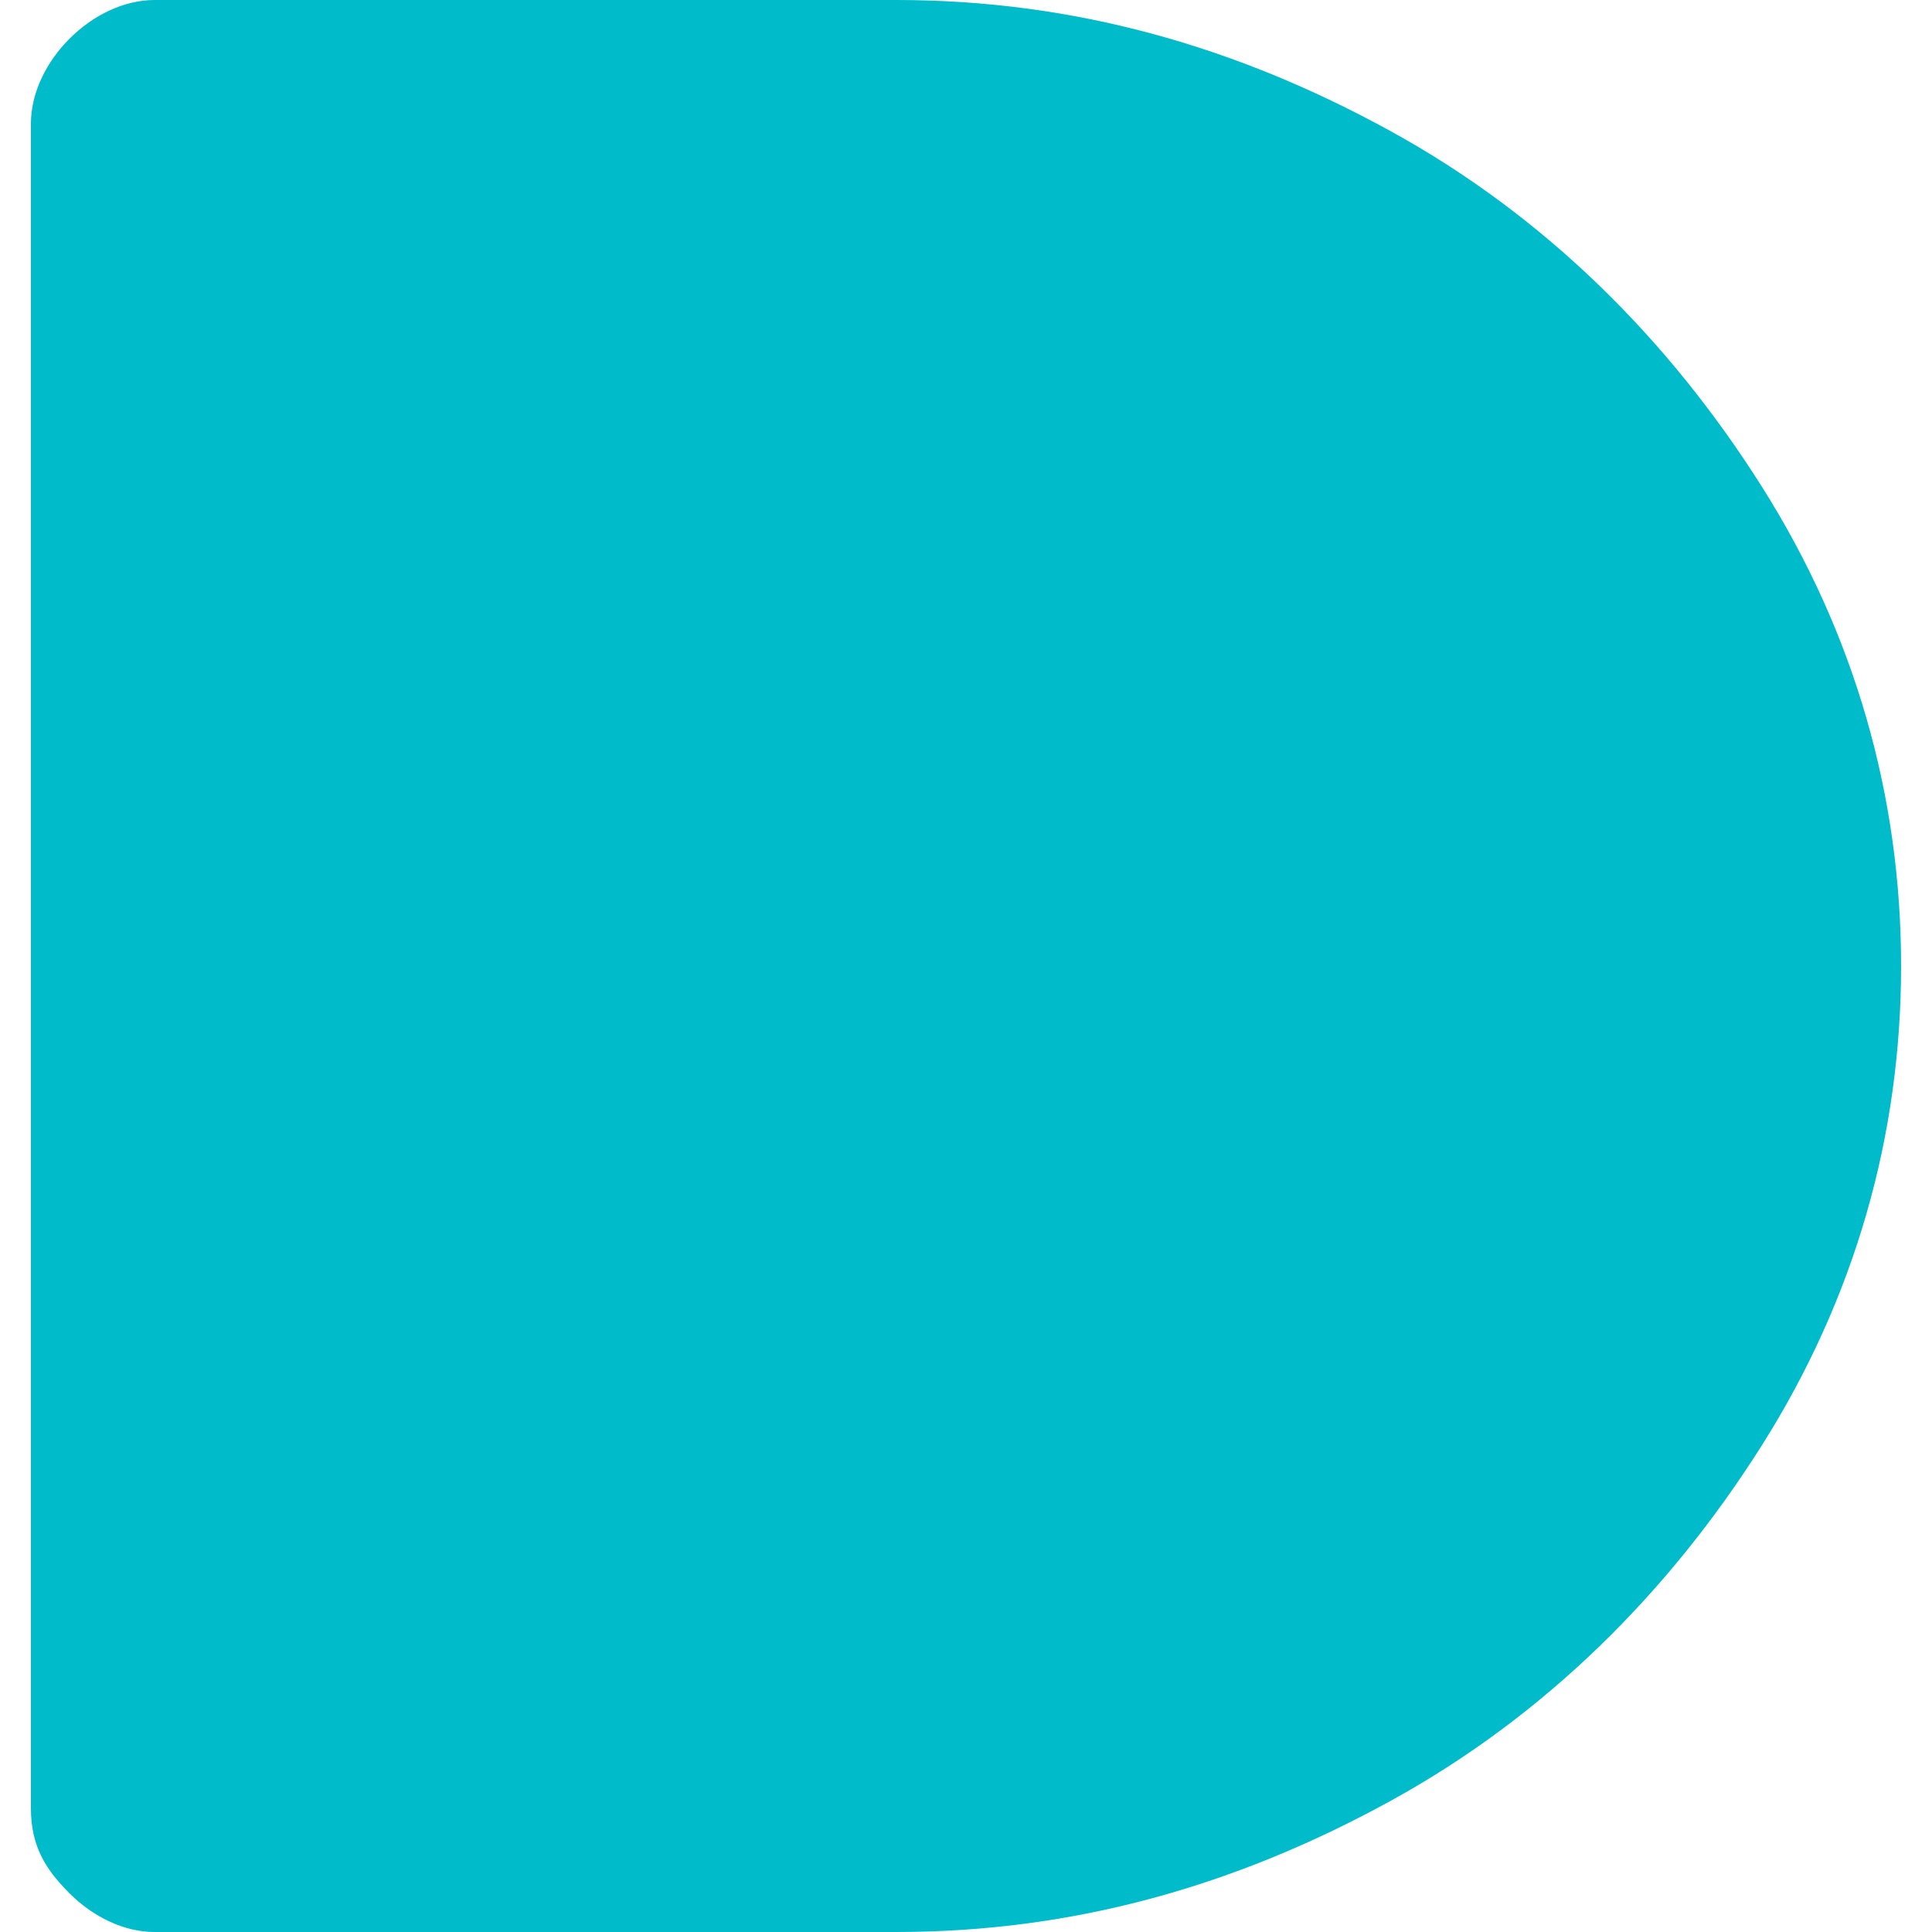 <?xml version="1.0" encoding="utf-8"?>
<!-- Generator: Adobe Illustrator 24.2.3, SVG Export Plug-In . SVG Version: 6.00 Build 0)  -->
<svg version="1.1" id="Capa_1" xmlns="http://www.w3.org/2000/svg" xmlns:xlink="http://www.w3.org/1999/xlink" x="0px" y="0px"
	 viewBox="0 0 25 25" style="enable-background:new 0 0 25 25;" xml:space="preserve">
<style type="text/css">
	.st0{fill:#00BBC9;}
</style>
<path class="st0" d="M0.4,23.4V1.6c0-0.4,0.2-0.8,0.5-1.1C1.2,0.2,1.6,0,2,0h9.6c2.3,0,4.4,0.6,6.4,1.7s3.6,2.7,4.8,4.6
	c1.2,1.9,1.8,4,1.8,6.2s-0.6,4.3-1.8,6.2S20,22.2,18,23.3c-2,1.1-4.1,1.7-6.4,1.7H2c-0.4,0-0.8-0.2-1.1-0.5
	C0.6,24.2,0.4,23.9,0.4,23.4z"/>
</svg>
